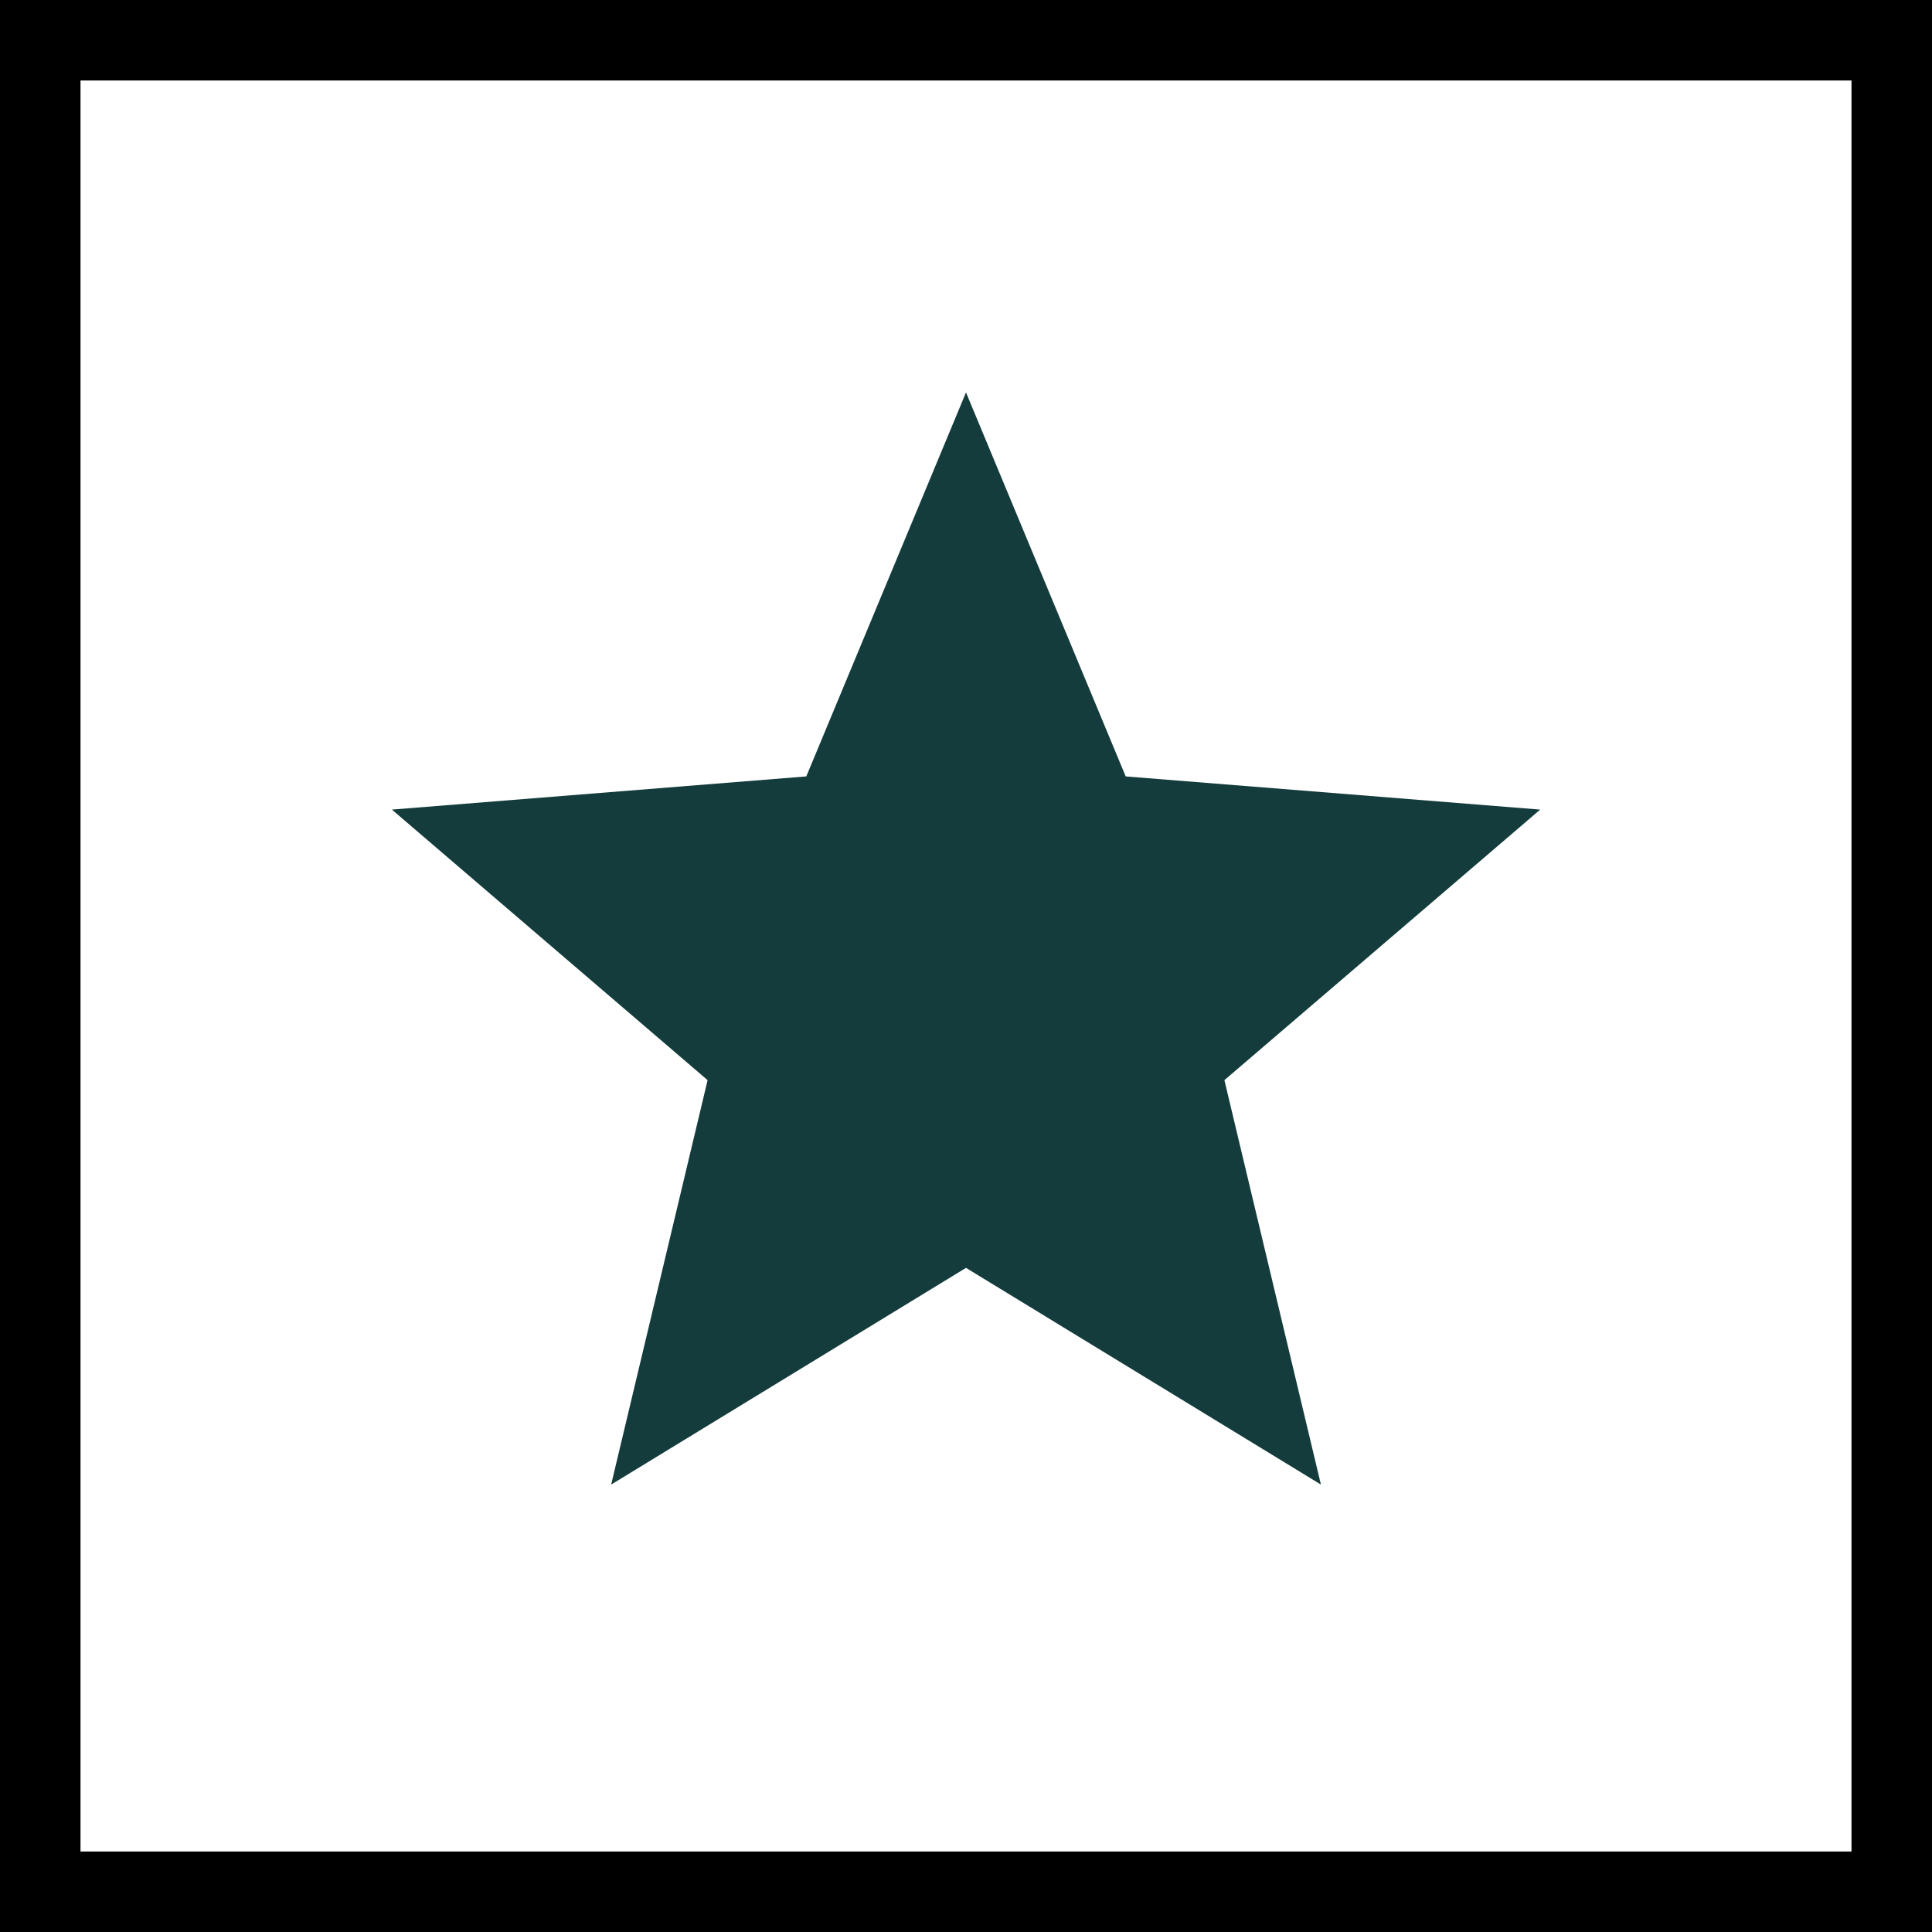 <svg width="24" height="24" viewBox="0 0 24 24" fill="none" xmlns="http://www.w3.org/2000/svg">
<path d="M12 15.75L7.592 18.442L8.79 13.418L4.868 10.057L10.016 9.645L12 4.875L13.984 9.645L19.133 10.057L15.21 13.418L16.409 18.442L12 15.75Z" fill="#153C3C"/>
<path d="M0.5 0.5H23.5V23.5H0.5V0.5Z" stroke="black"/>
</svg>

